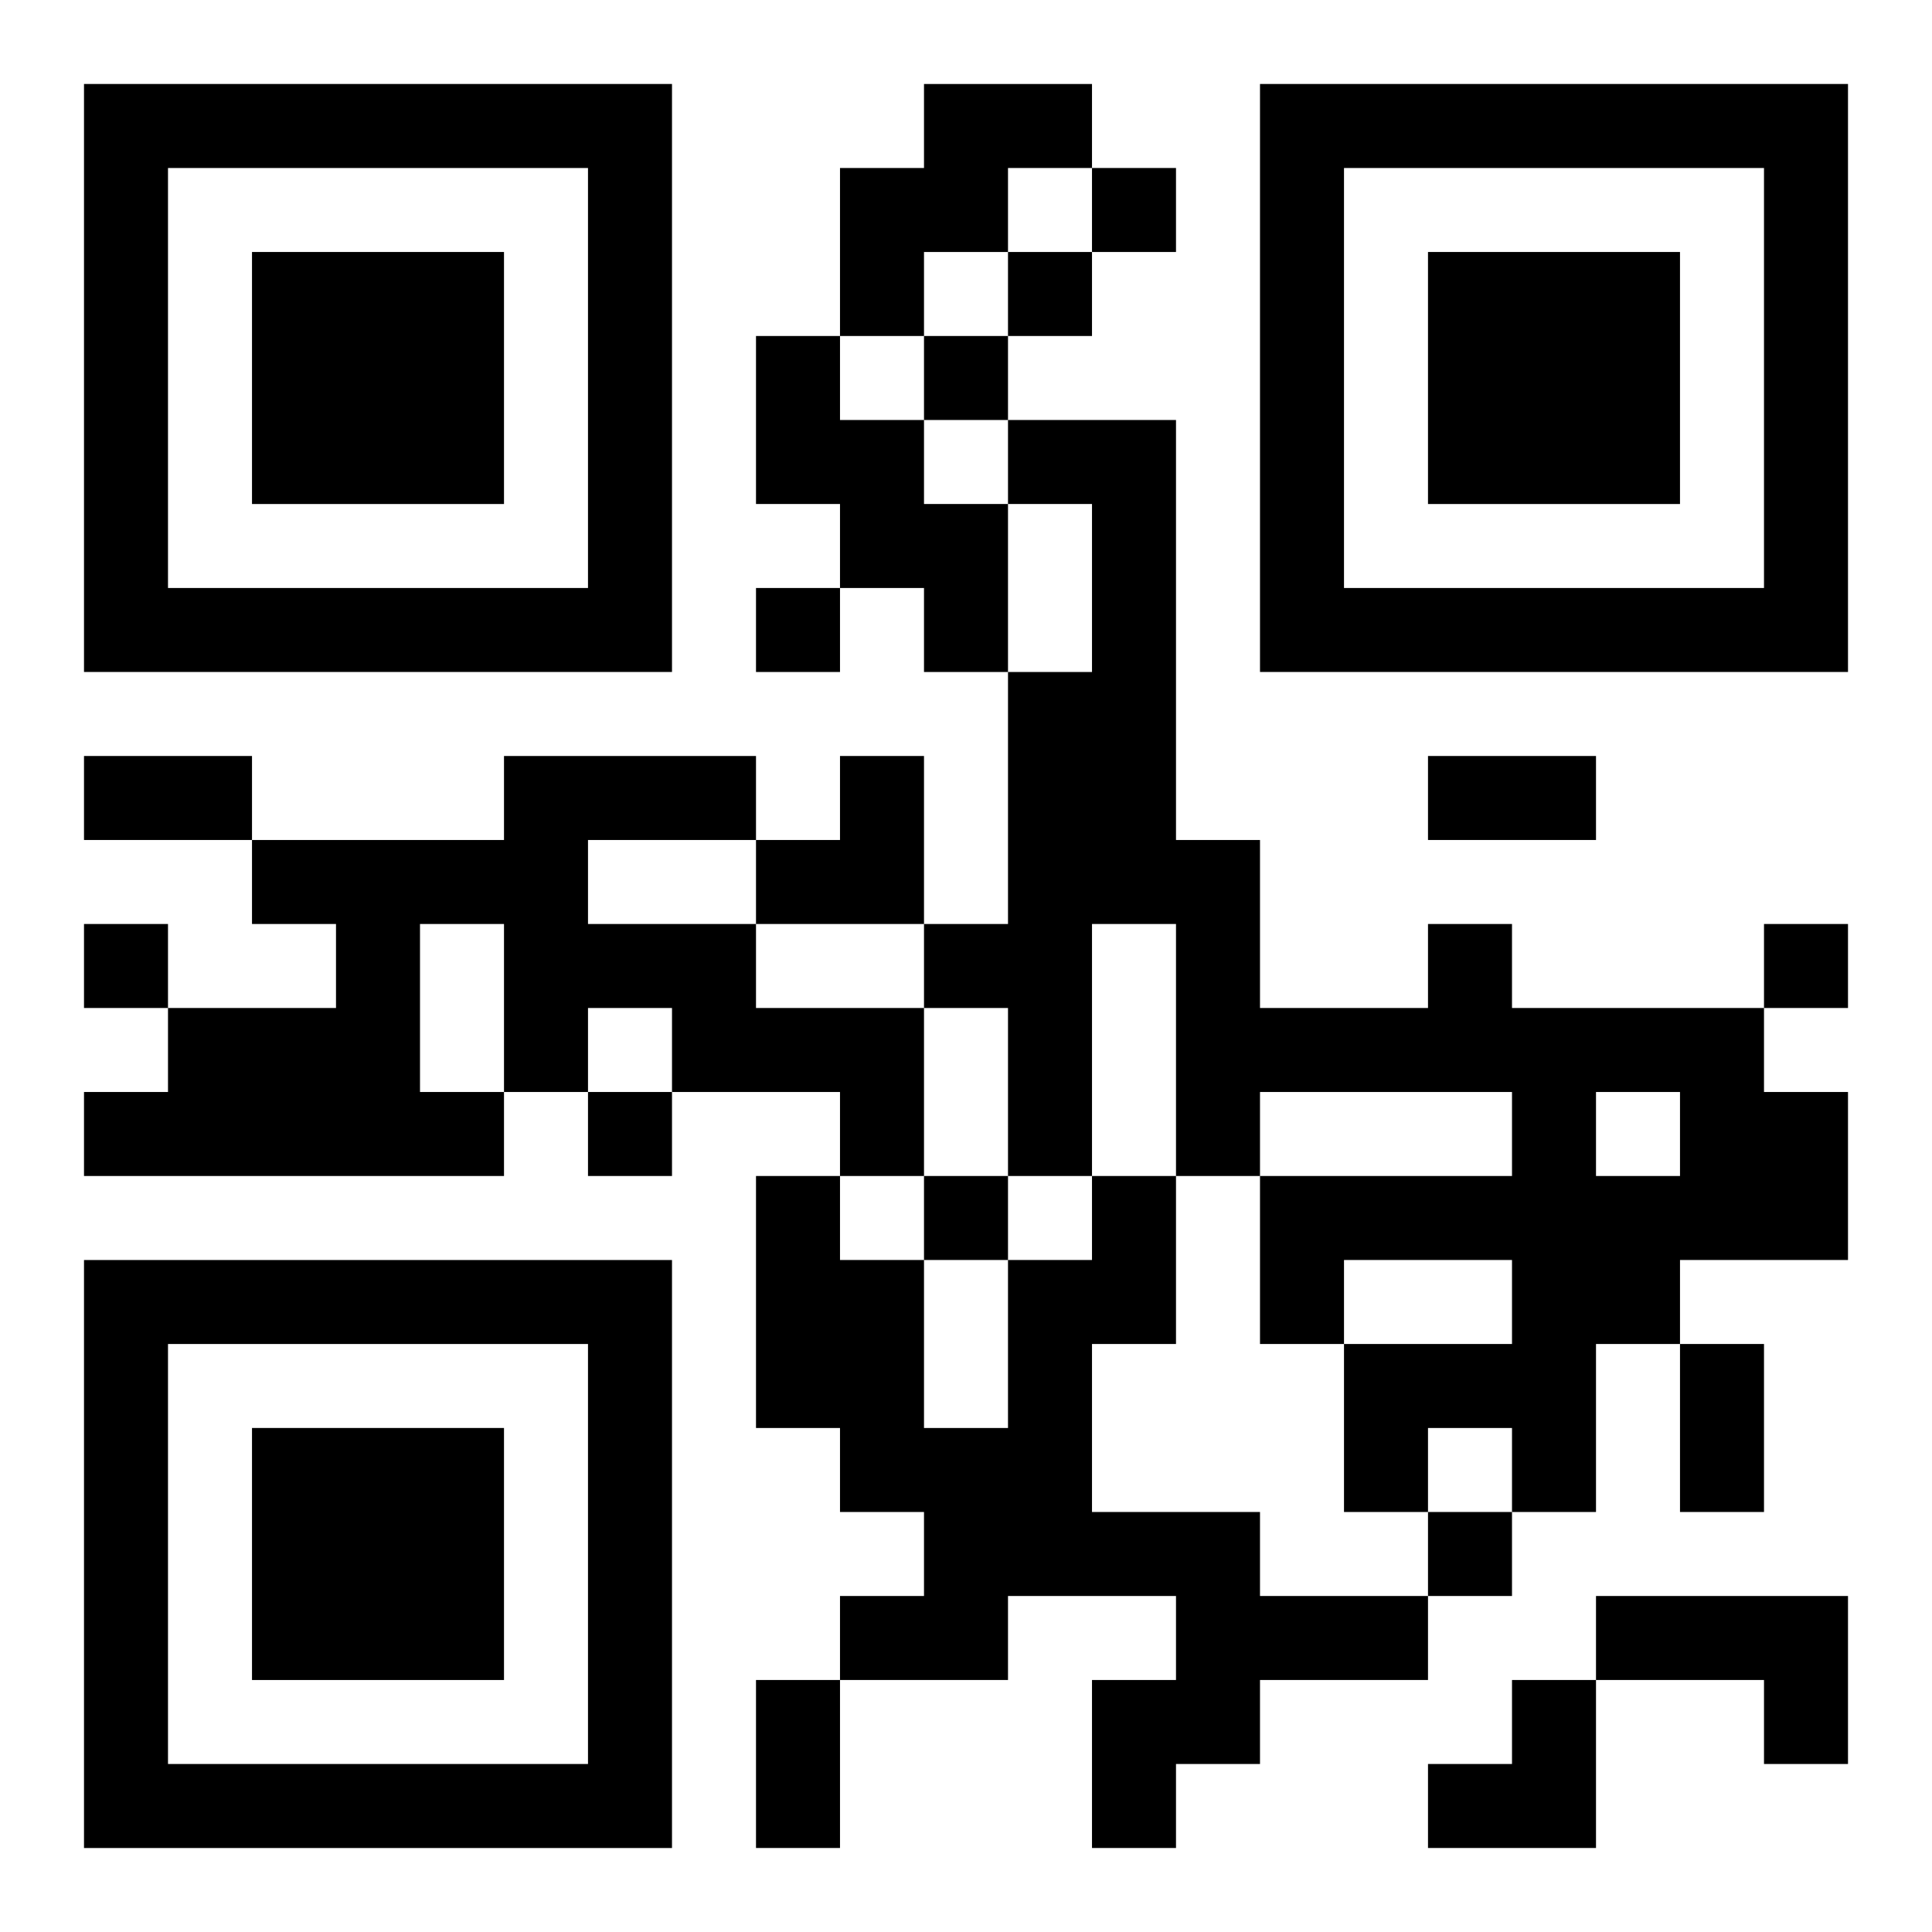<?xml version="1.0" encoding="UTF-8"?>
<svg width="250" height="250" baseProfile="full" version="1.1" viewBox="-1 -1 23 23" xmlns="http://www.w3.org/2000/svg" xmlns:xlink="http://www.w3.org/1999/xlink"><symbol id="a"><path d="m0 7v7h7v-7h-7zm1 1h5v5h-5v-5zm1 1v3h3v-3h-3z"/></symbol><use y="-7" xlink:href="#a"/><use y="7" xlink:href="#a"/><use x="14" y="-7" xlink:href="#a"/><path d="m10 0h2v1h-1v1h-1v1h-1v-2h1v-1m-2 3h1v1h1v1h1v2h-1v-1h-1v-1h-1v-2m-3 5h3v1h-2v1h2v1h2v2h-1v-1h-2v-1h-1v1h-1v1h-5v-1h1v-1h2v-1h-1v-1h3v-1m-1 2v2h1v-2h-1m12 0h1v1h3v1h1v2h-2v1h-1v2h-1v-1h-1v1h-1v-2h2v-1h-2v1h-1v-2h3v-1h-3v1h-1v-3h-1v3h-1v-2h-1v-1h1v-3h1v-2h-1v-1h2v5h1v2h2v-1m2 2v1h1v-1h-1m-6 1h1v2h-1v2h2v1h2v1h-2v1h-1v1h-1v-2h1v-1h-2v1h-2v-1h1v-1h-1v-1h-1v-3h1v1h1v2h1v-2h1v-1m6 5h3v2h-1v-1h-2v-1m-6-17v1h1v-1h-1m-1 1v1h1v-1h-1m-1 1v1h1v-1h-1m-2 3v1h1v-1h-1m-8 4v1h1v-1h-1m20 0v1h1v-1h-1m-14 2v1h1v-1h-1m4 1v1h1v-1h-1m6 4v1h1v-1h-1m-16-9h2v1h-2v-1m16 0h2v1h-2v-1m3 7h1v2h-1v-2m-11 4h1v2h-1v-2m0-11m1 0h1v2h-2v-1h1zm7 11m1 0h1v2h-2v-1h1z"/></svg>
